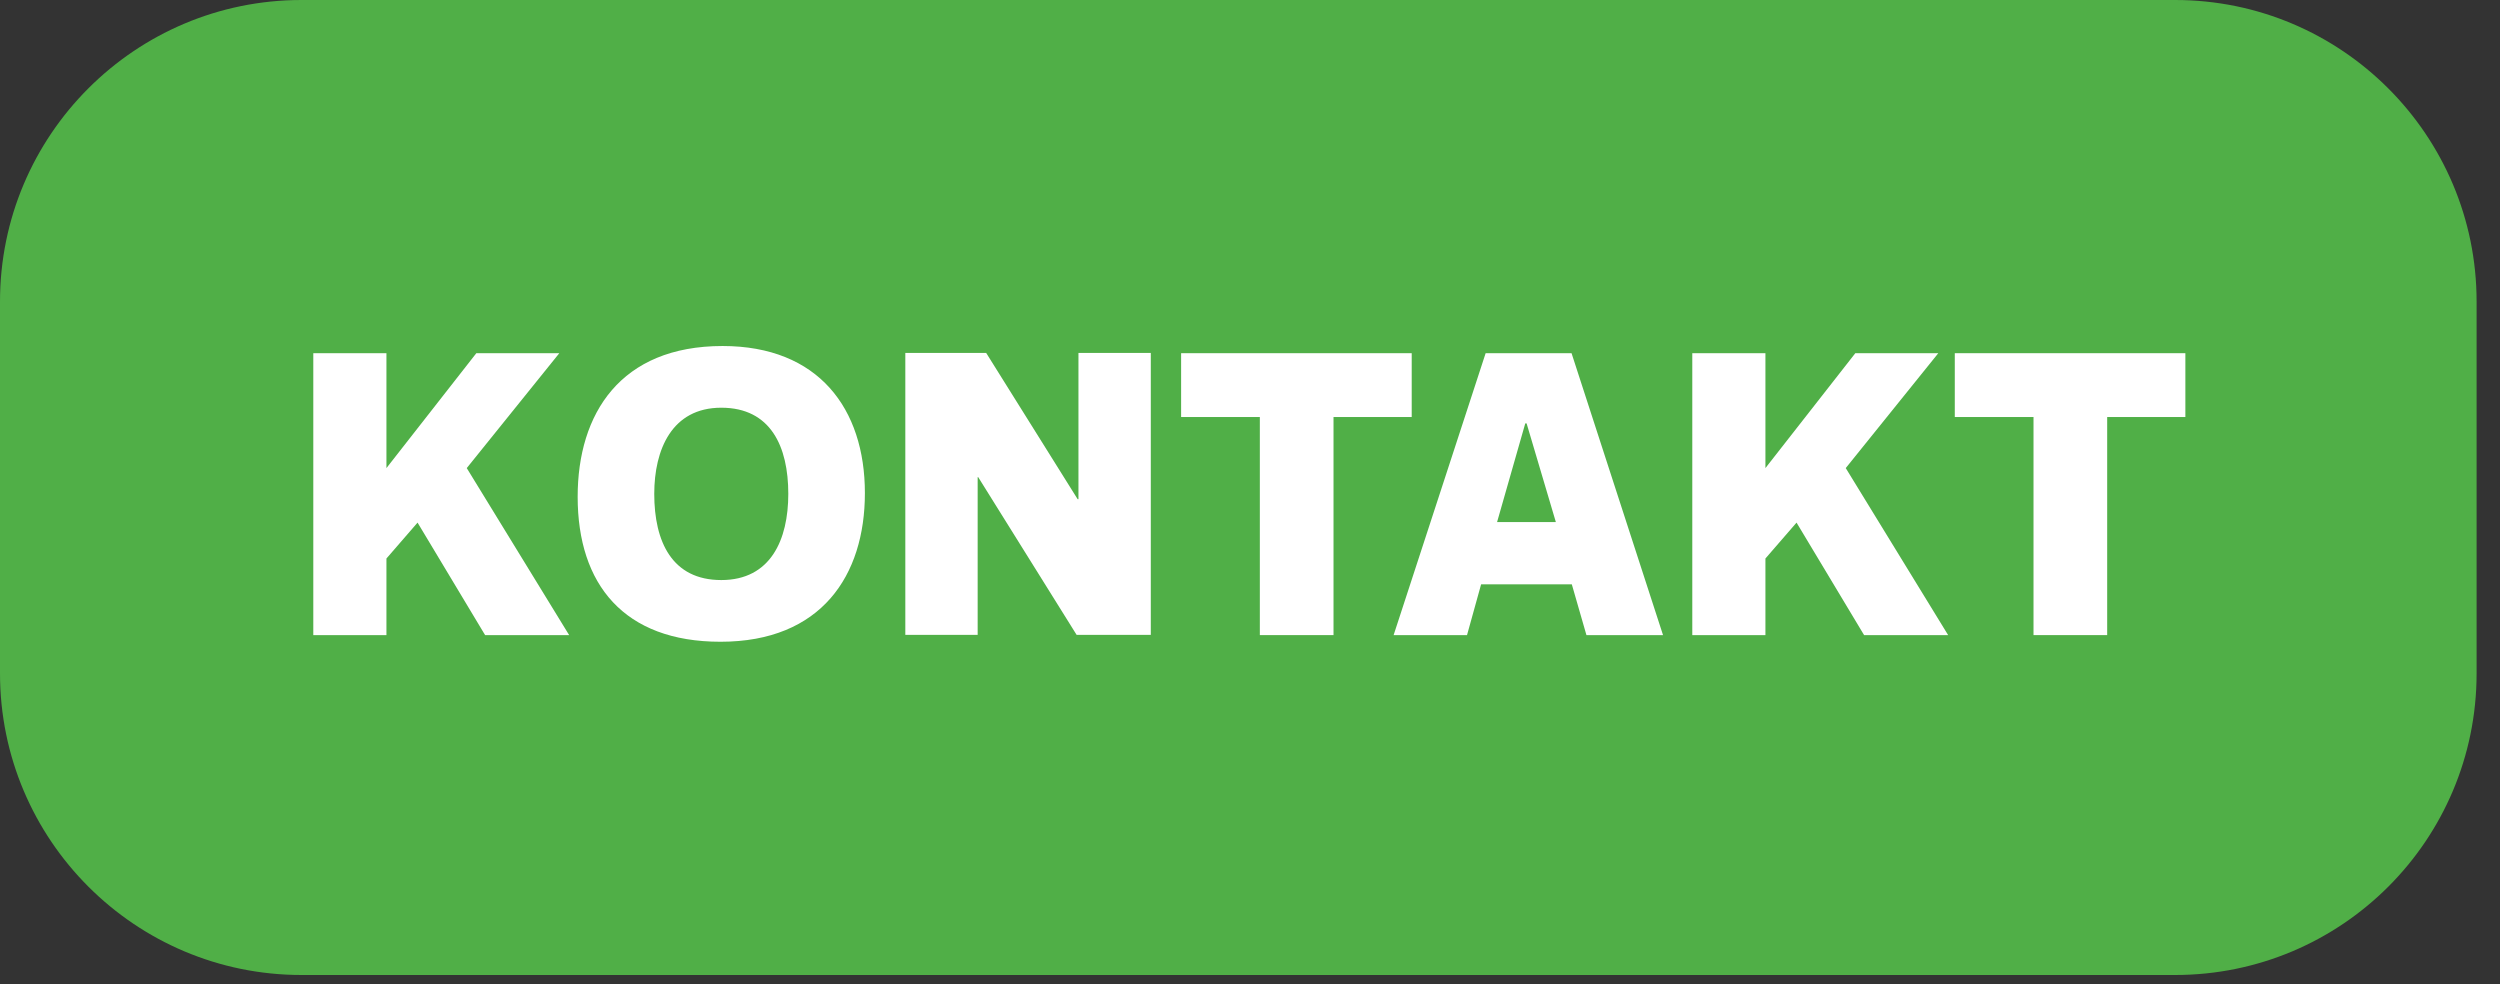 <?xml version="1.0" encoding="UTF-8" standalone="no"?>
<!DOCTYPE svg PUBLIC "-//W3C//DTD SVG 1.1//EN" "http://www.w3.org/Graphics/SVG/1.1/DTD/svg11.dtd">
<svg width="100%" height="100%" viewBox="0 0 94 37" version="1.1" xmlns="http://www.w3.org/2000/svg" xmlns:xlink="http://www.w3.org/1999/xlink" xml:space="preserve" xmlns:serif="http://www.serif.com/" style="fill-rule:evenodd;clip-rule:evenodd;stroke-linejoin:round;stroke-miterlimit:2;">
    <rect x="0" y="0" width="94" height="37" fill="#333333" stroke="none"/>
    <g transform="matrix(1,0,0,1,-191.24,-260.69)">
        <g>
            <path d="M273.02,297.35L202.58,297.35C196.32,297.35 191.24,292.27 191.24,286.01L191.24,272.03C191.24,265.77 196.32,260.69 202.58,260.69L273.02,260.69C279.28,260.69 284.36,265.77 284.36,272.03L284.36,286.01C284.36,292.28 279.28,297.35 273.02,297.35Z" style="fill:rgb(80,175,71);fill-rule:nonzero;"/>
        </g>
        <g>
            <path d="M205.77,281.69L205.77,284.57L203.02,284.57L203.02,273.97L205.77,273.97L205.77,278.29L209.15,273.97L212.27,273.97L208.79,278.29L212.64,284.57L209.48,284.57L206.94,280.34L205.77,281.69Z" style="fill:white;fill-rule:nonzero;"/>
            <path d="M212.96,279.37C212.96,276.24 214.57,273.7 218.41,273.7C222.01,273.7 223.76,276.05 223.76,279.23C223.76,282.33 222.12,284.82 218.33,284.82C214.7,284.82 212.96,282.66 212.96,279.37ZM220.88,279.26C220.88,277.48 220.22,276.02 218.36,276.02C216.5,276.02 215.84,277.6 215.84,279.26C215.84,281.06 216.51,282.5 218.36,282.5C220.22,282.5 220.88,280.98 220.88,279.26Z" style="fill:white;fill-rule:nonzero;"/>
            <path d="M228.02,278.63L228,278.63L228,284.56L225.28,284.56L225.28,273.96L228.32,273.96L231.76,279.46L231.79,279.46L231.79,273.96L234.51,273.96L234.51,284.56L231.72,284.56L228.02,278.63Z" style="fill:white;fill-rule:nonzero;"/>
            <path d="M241.38,284.57L238.61,284.57L238.61,276.37L235.65,276.37L235.65,273.97L244.32,273.97L244.32,276.37L241.38,276.37L241.38,284.57Z" style="fill:white;fill-rule:nonzero;"/>
            <path d="M253.77,284.57L250.89,284.57L250.34,282.66L246.93,282.66L246.4,284.57L243.64,284.57L247.1,273.97L250.33,273.97L253.77,284.57ZM248.59,276.61L247.53,280.32L249.74,280.32L248.64,276.61L248.59,276.61Z" style="fill:white;fill-rule:nonzero;"/>
            <path d="M257.62,281.69L257.62,284.57L254.87,284.57L254.87,273.97L257.62,273.97L257.62,278.29L261,273.97L264.12,273.97L260.64,278.29L264.49,284.57L261.33,284.57L258.79,280.34L257.62,281.69Z" style="fill:white;fill-rule:nonzero;"/>
            <path d="M270.47,284.57L267.7,284.57L267.7,276.37L264.74,276.37L264.74,273.97L273.41,273.97L273.41,276.37L270.47,276.37L270.47,284.57Z" style="fill:white;fill-rule:nonzero;"/>
        </g>
    </g>
</svg>
